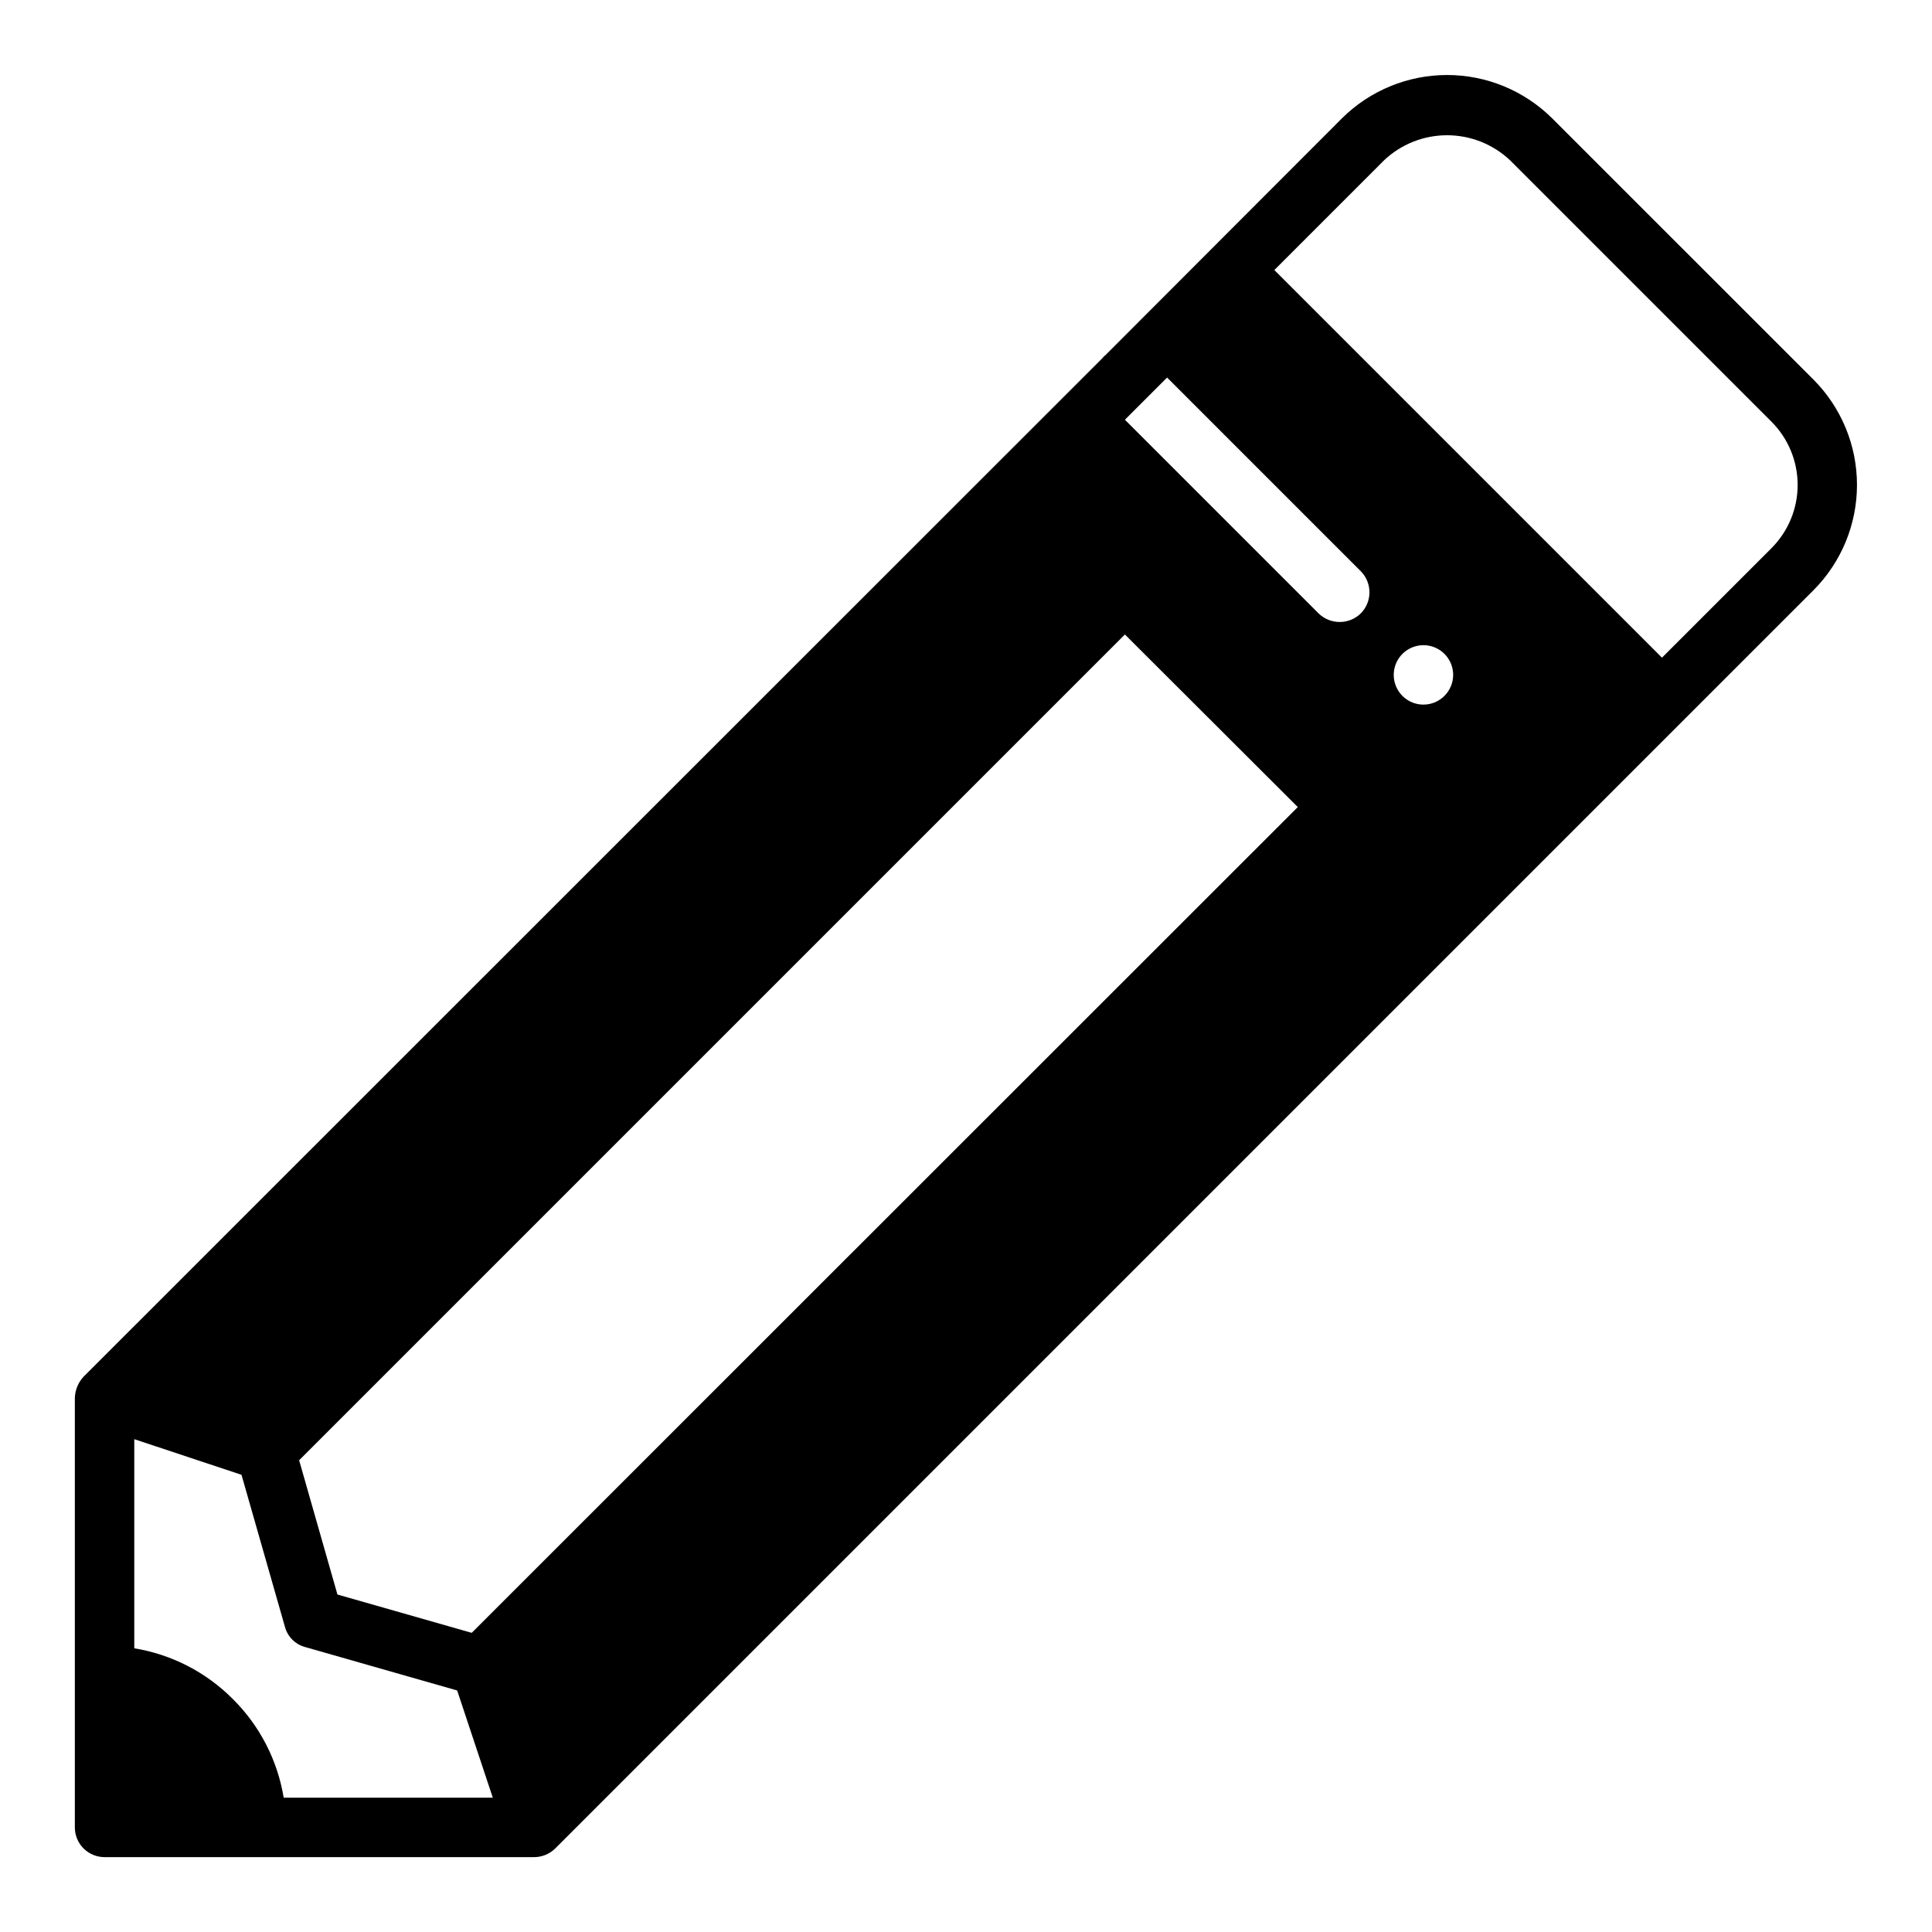 <?xml version="1.0" encoding="UTF-8"?>
<!-- Uploaded to: ICON Repo, www.svgrepo.com, Generator: ICON Repo Mixer Tools -->
<svg fill="#000000" width="800px" height="800px" version="1.1" viewBox="144 144 512 512" xmlns="http://www.w3.org/2000/svg">
 <path d="m555.31 175.33c-7.402-7.336-17.402-11.453-27.828-11.453-10.422 0-20.422 4.117-27.824 11.453l-62.738 62.82-0.004-0.004c-0.285 0.184-0.527 0.426-0.707 0.711l-270.09 270.01c-1.406 1.531-2.219 3.516-2.285 5.59v113.83c0 2.086 0.832 4.09 2.309 5.566 1.477 1.473 3.477 2.305 5.566 2.305h113.83c2.09 0 4.098-0.82 5.59-2.285l333.54-333.54c7.336-7.406 11.449-17.406 11.449-27.828s-4.113-20.426-11.449-27.828zm-336.13 445.08c-1.621-9.91-6.336-19.059-13.461-26.133-7.078-7.129-16.223-11.84-26.137-13.461v-55.422l28.418 9.445 11.492 40.227v0.004c0.695 2.66 2.773 4.738 5.434 5.43l40.227 11.492 9.445 28.418zm49.828-43.691-35.582-10.156-10.152-35.578 218.84-218.84 45.816 45.738zm235.61-270.16c-3.109 3.031-8.07 3.031-11.18 0l-51.324-51.324 11.18-11.18 51.324 51.324c3.07 3.094 3.07 8.086 0 11.18zm16.609 24.168c-3.184 0-6.055-1.918-7.273-4.863-1.215-2.941-0.543-6.324 1.707-8.578 2.254-2.25 5.637-2.922 8.578-1.707 2.945 1.219 4.863 4.09 4.863 7.273 0 2.09-0.832 4.09-2.309 5.566-1.477 1.477-3.477 2.309-5.566 2.309zm92.262-41.484-29.047 29.047-102.73-102.73 29.047-29.047v-0.004c4.516-4.281 10.504-6.668 16.727-6.668 6.227 0 12.215 2.387 16.73 6.668l69.273 69.273c4.422 4.445 6.906 10.461 6.906 16.73s-2.484 12.285-6.906 16.727z"/>
</svg>